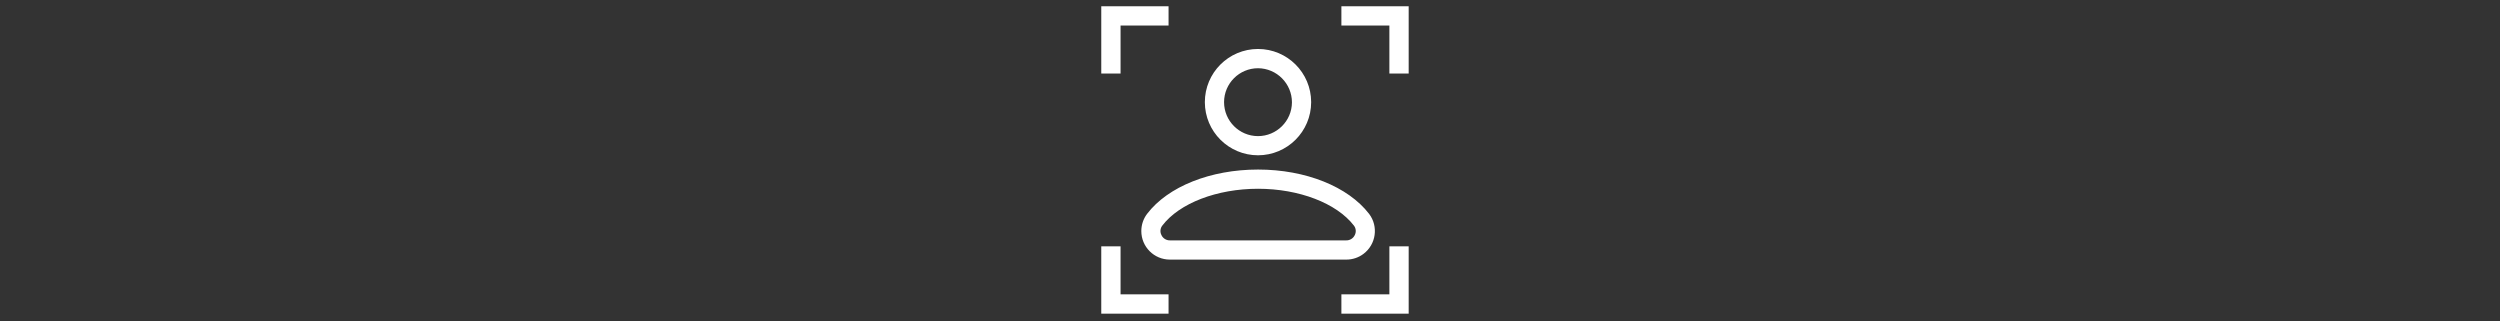 <?xml version="1.0" encoding="UTF-8"?><svg id="Layer_1" xmlns="http://www.w3.org/2000/svg" viewBox="0 0 585.53 75.18"><rect x="0" y="0" width="585.53" height="75.18" fill="#333333" stroke="none"/><defs><style>.cls-1{fill:#fff;}</style></defs><g id="Artwork2"><path class="cls-1" d="M315.3,60.8h-41.31c-3.69,0-6.68-2.99-6.68-6.68,0-1.46.47-2.87,1.35-4.03,4.9-6.41,14.85-10.38,26-10.38s21.08,4,26,10.38c2.23,2.94,1.64,7.13-1.3,9.36-1.16.88-2.58,1.35-4.03,1.35h-.03ZM294.65,44.21c-9.62,0-18.41,3.38-22.41,8.61-.51.64-.59,1.52-.21,2.25.36.77,1.15,1.25,2,1.23h41.27c.85.02,1.64-.46,2-1.23.38-.73.3-1.61-.21-2.25-4.04-5.23-12.83-8.61-22.44-8.61ZM294.65,36.37c-6.88,0-12.45-5.56-12.46-12.44,0-6.88,5.56-12.45,12.44-12.46,6.88,0,12.45,5.56,12.46,12.44,0,0,0,.01,0,.02-.01,6.87-5.57,12.43-12.44,12.44ZM294.65,15.98c-4.39,0-7.95,3.55-7.96,7.94,0,4.39,3.55,7.95,7.94,7.96,4.37,0,7.93-3.53,7.96-7.9,0-4.39-3.55-7.97-7.94-8ZM325.41,17.23h4.52V1.46h-15.76v4.52h11.24v11.25ZM257.93,17.23h4.52V5.98h11.24V1.46h-15.76v15.77ZM257.93,73.46h15.76v-4.52h-11.24v-11.24h-4.52v15.76ZM314.17,73.46h15.76v-15.76h-4.52v11.24h-11.24v4.52Z"/></g></svg>